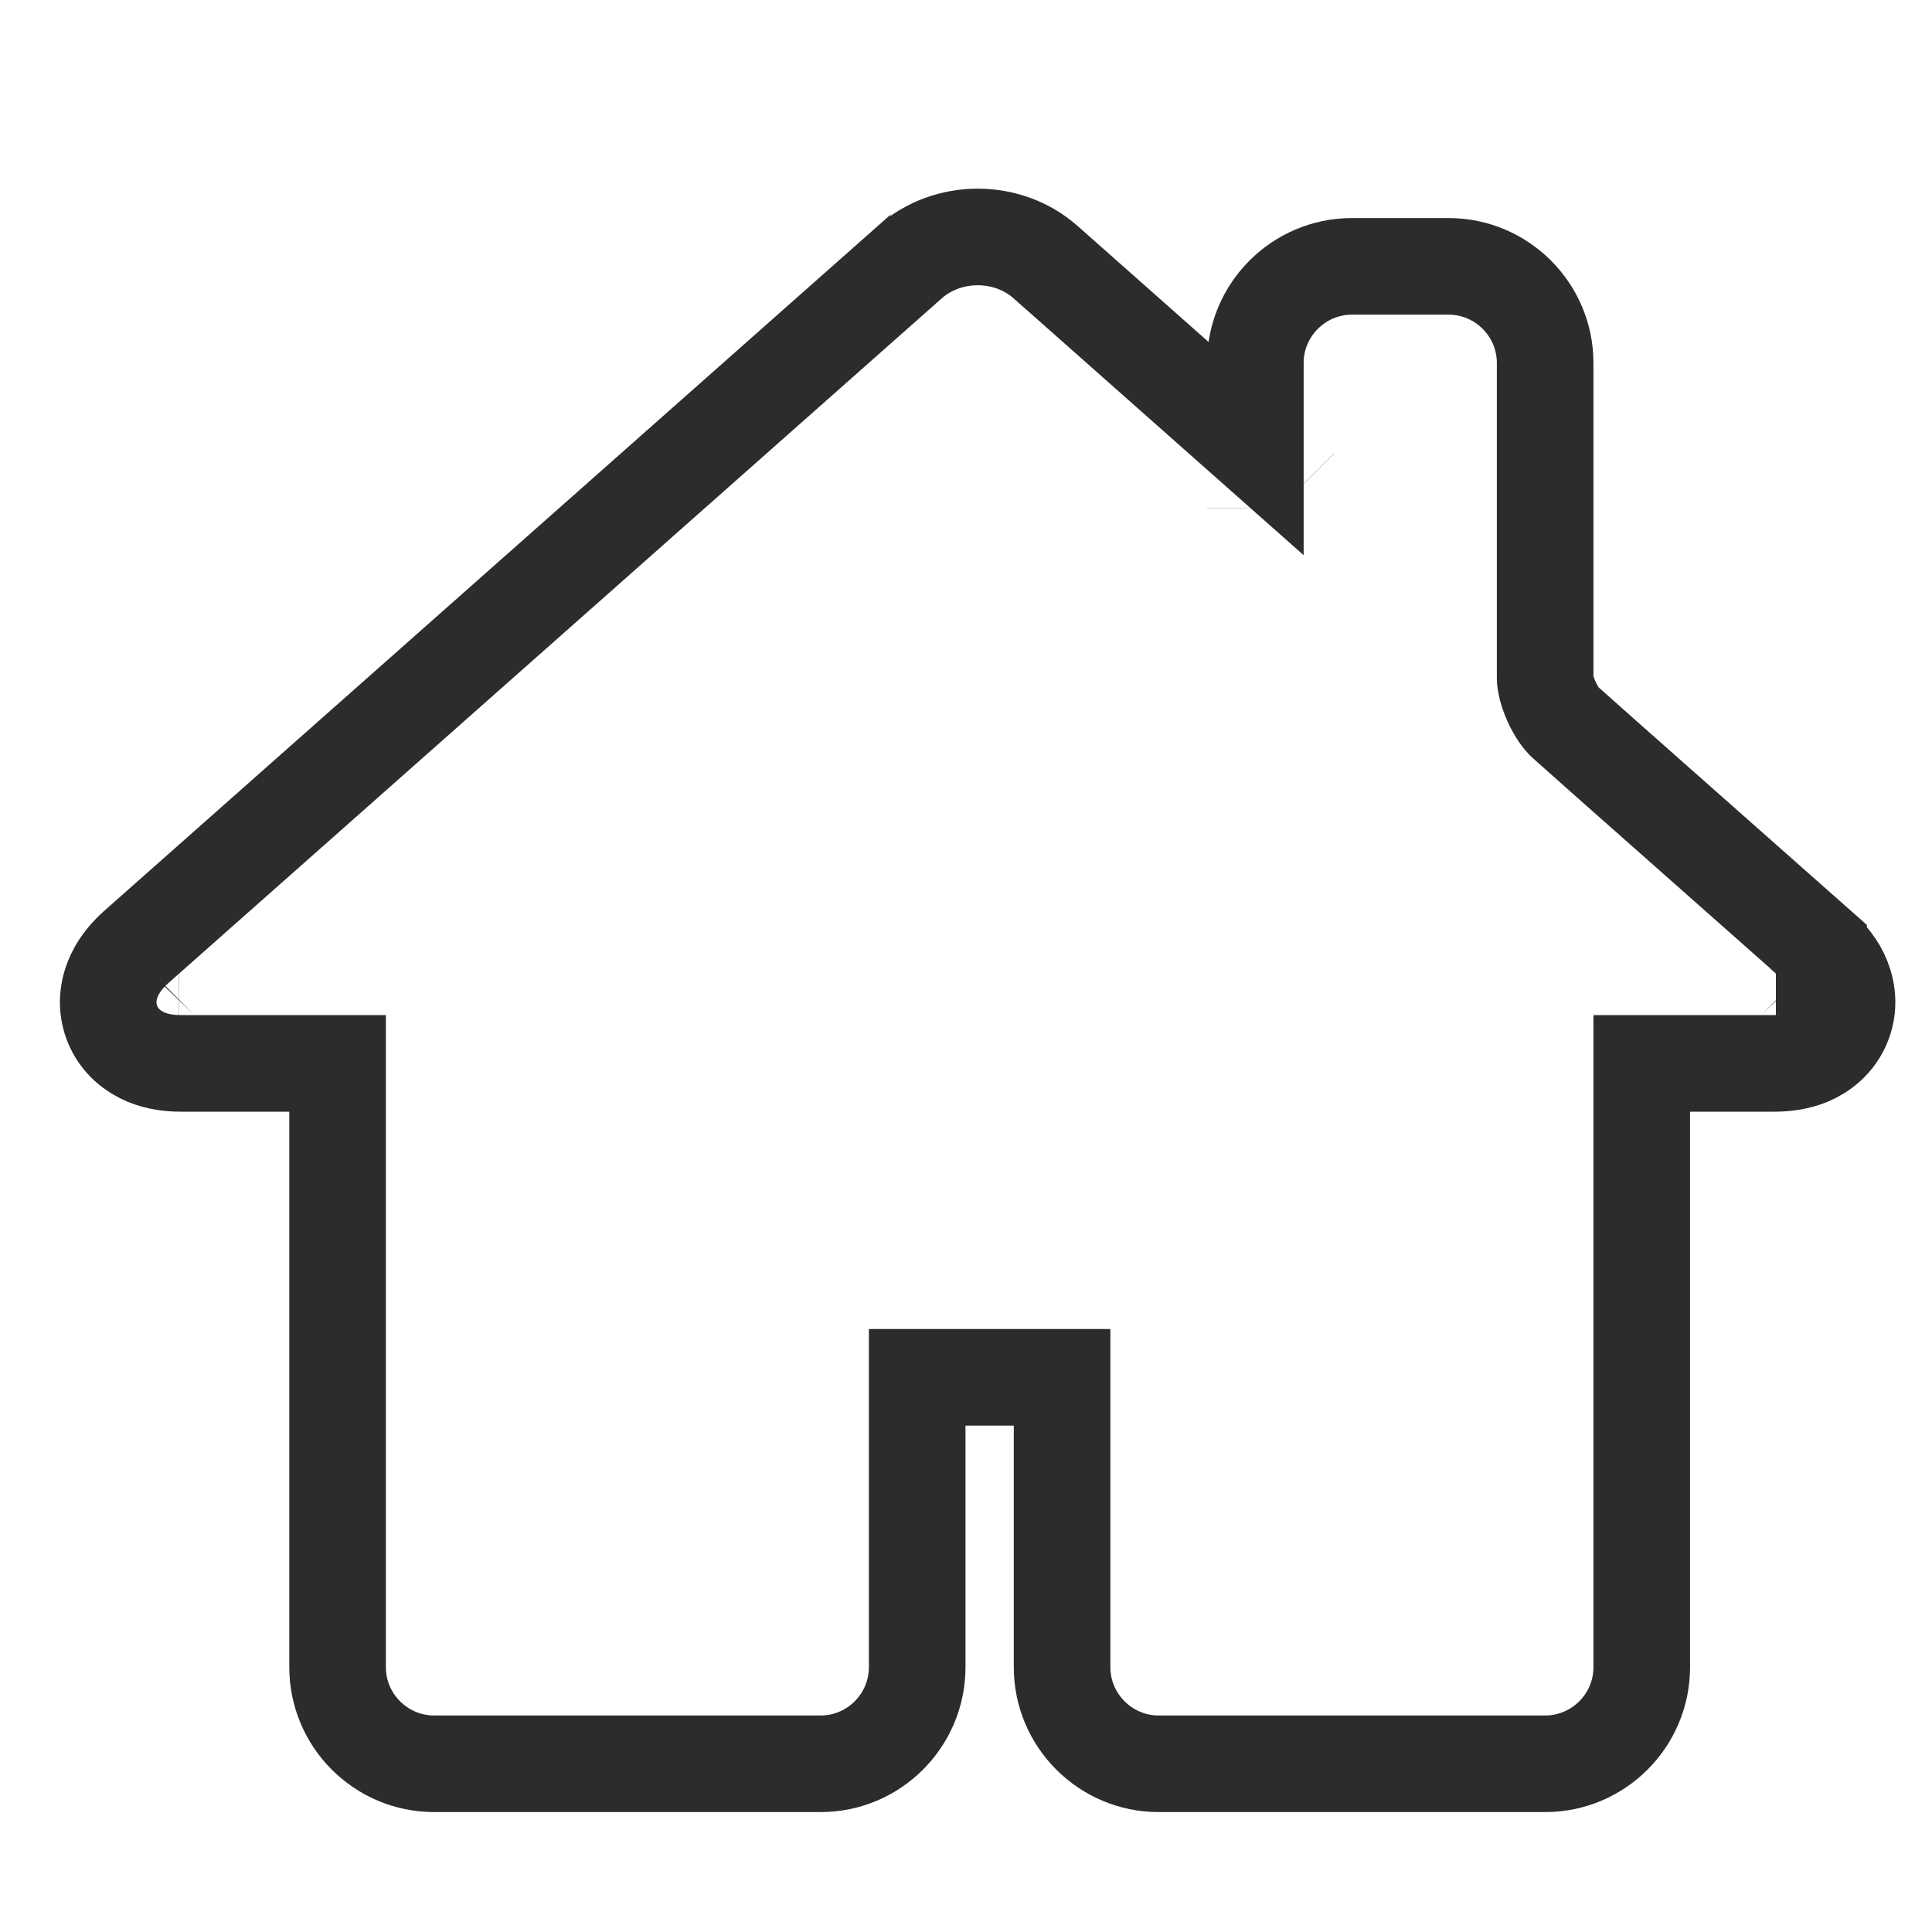 <svg width="30" height="30" viewBox="0 0 30 30" fill="none" xmlns="http://www.w3.org/2000/svg">
<rect width="30" height="30" fill="white"/>
<g clip-path="url(#clip0_33_67)">
<path d="M24.922 11.765L24.304 11.215C24.251 11.168 24.166 11.057 24.093 10.895C24.019 10.732 23.993 10.596 23.993 10.527V5.636C23.993 4.81 23.32 4.136 22.493 4.136H20.993C20.166 4.136 19.493 4.81 19.493 5.636V6.955L16.241 4.075C16.241 4.075 16.241 4.074 16.24 4.074C15.649 3.548 14.715 3.548 14.123 4.074C14.123 4.074 14.123 4.075 14.122 4.075L2.119 14.702L2.118 14.703C1.997 14.811 1.87 14.951 1.784 15.128C1.696 15.308 1.627 15.582 1.737 15.878C1.848 16.175 2.082 16.337 2.269 16.415C2.452 16.491 2.642 16.512 2.804 16.512H5.242L5.242 16.512V25.888C5.242 26.715 5.915 27.388 6.742 27.388H12.742C13.569 27.388 14.242 26.715 14.242 25.888V21.388L14.242 21.387H16.492L16.492 21.388V25.888C16.492 26.715 17.166 27.388 17.992 27.388H23.993C24.82 27.388 25.493 26.715 25.493 25.888V16.512L25.493 16.512H27.556C27.718 16.512 27.907 16.491 28.09 16.416C28.276 16.338 28.51 16.178 28.622 15.881C28.735 15.584 28.666 15.308 28.577 15.126C28.49 14.949 28.361 14.808 28.239 14.701C28.239 14.701 28.239 14.7 28.239 14.7L24.922 11.765ZM2.781 15.011C2.781 15.011 2.782 15.011 2.784 15.011L2.781 15.011ZM3.098 15.84C3.098 15.84 3.099 15.839 3.1 15.838C3.099 15.839 3.098 15.84 3.098 15.84ZM27.265 15.843C27.265 15.843 27.264 15.842 27.263 15.841C27.264 15.842 27.265 15.843 27.265 15.843ZM27.578 15.011C27.579 15.011 27.578 15.011 27.576 15.011L27.578 15.011ZM19.492 7.886C19.492 7.886 19.492 7.886 19.492 7.884L19.492 7.886ZM20.188 7.57C20.188 7.57 20.187 7.569 20.186 7.568C20.187 7.569 20.188 7.57 20.188 7.57Z" stroke="#2C2C2C" stroke-width="1.5" stroke-miterlimit="10"/>
</g>
<defs>
<clipPath id="clip0_33_67">
<rect width="30" height="26.237" fill="white" transform="translate(0 2)"/>
</clipPath>
</defs>
</svg>
